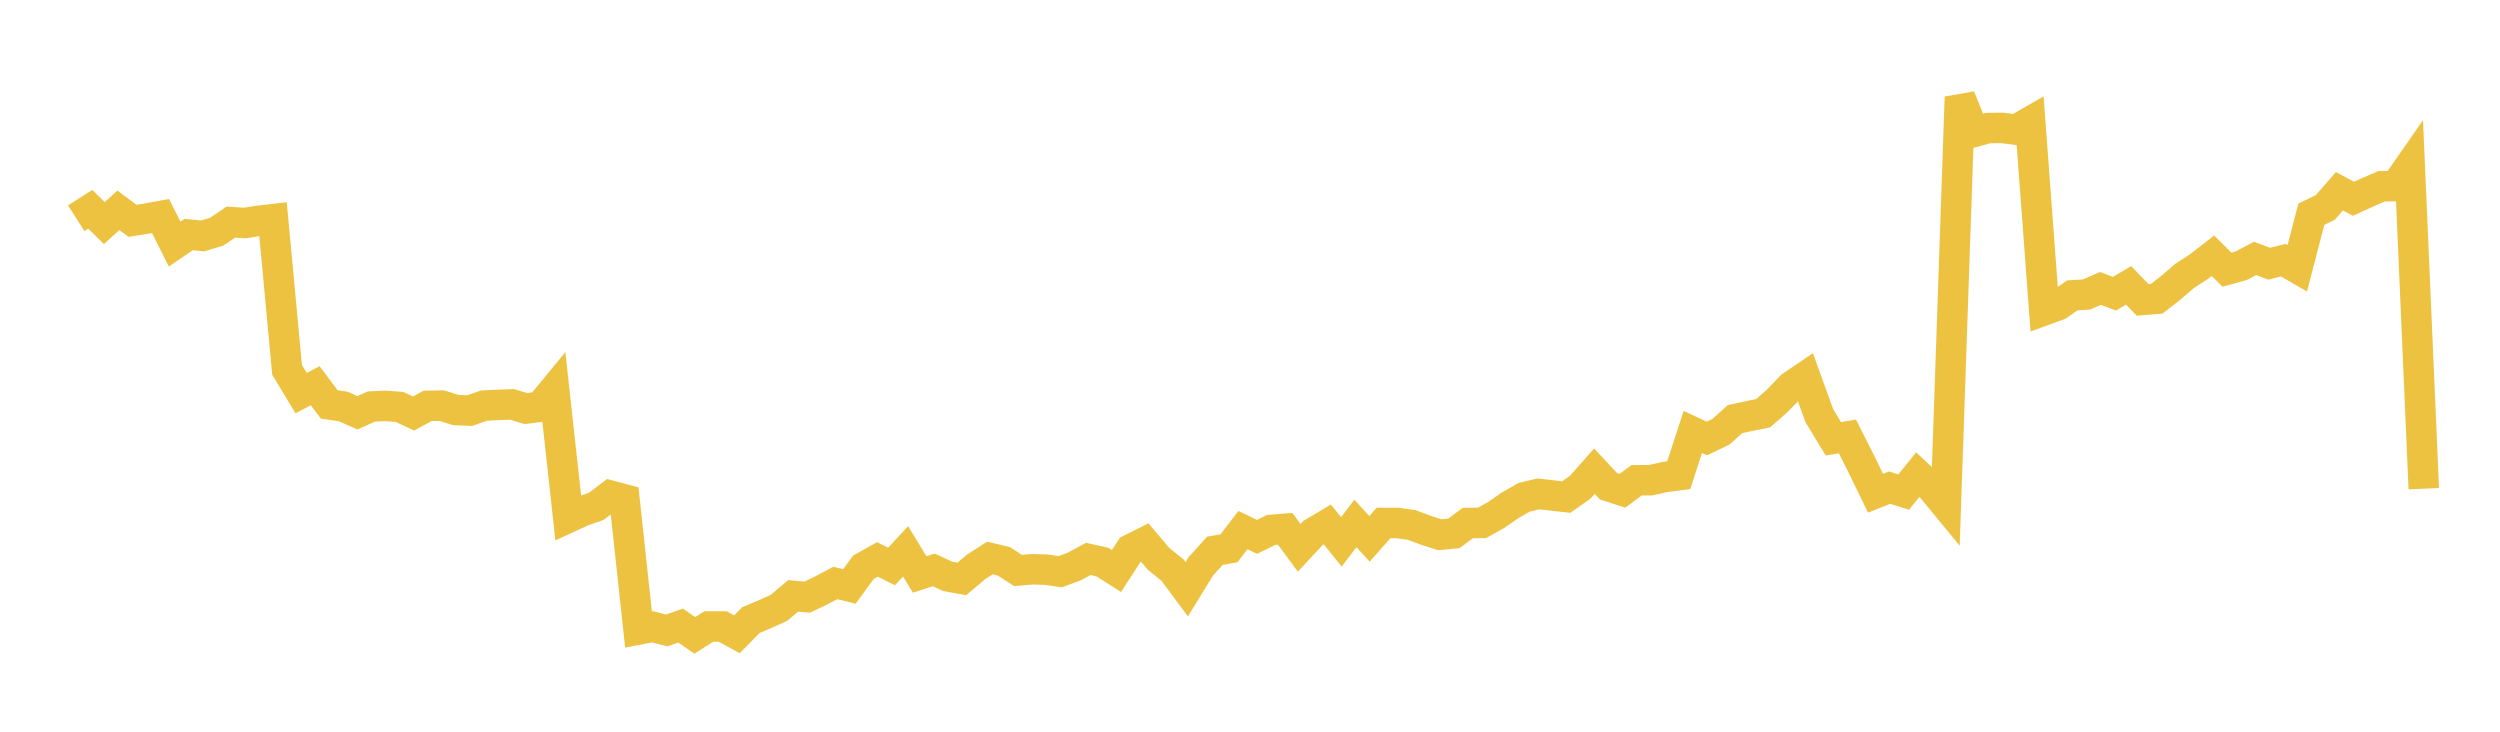 <svg width="164" height="48" xmlns="http://www.w3.org/2000/svg" xmlns:xlink="http://www.w3.org/1999/xlink"><path fill="none" stroke="rgb(237,194,64)" stroke-width="2" d="M5,14.316L5.922,13.729L6.844,14.635L7.766,13.795L8.689,14.483L9.611,14.342L10.533,14.173L11.455,16.015L12.377,15.388L13.299,15.477L14.222,15.196L15.144,14.571L16.066,14.629L16.988,14.483L17.91,14.377L18.832,24.259L19.754,25.789L20.677,25.303L21.599,26.532L22.521,26.665L23.443,27.079L24.365,26.667L25.287,26.626L26.21,26.695L27.132,27.126L28.054,26.623L28.976,26.609L29.898,26.899L30.82,26.935L31.743,26.607L32.665,26.563L33.587,26.529L34.509,26.803L35.431,26.681L36.353,25.563L37.275,33.963L38.198,33.538L39.12,33.214L40.042,32.514L40.964,32.759L41.886,41.295L42.808,41.116L43.731,41.358L44.653,41.038L45.575,41.683L46.497,41.098L47.419,41.101L48.341,41.612L49.263,40.676L50.186,40.287L51.108,39.87L52.03,39.089L52.952,39.173L53.874,38.732L54.796,38.242L55.719,38.472L56.641,37.213L57.563,36.697L58.485,37.161L59.407,36.167L60.329,37.685L61.251,37.386L62.174,37.809L63.096,37.977L64.018,37.197L64.94,36.604L65.862,36.827L66.784,37.423L67.707,37.345L68.629,37.371L69.551,37.502L70.473,37.162L71.395,36.664L72.317,36.871L73.24,37.46L74.162,36.036L75.084,35.575L76.006,36.664L76.928,37.408L77.85,38.654L78.772,37.154L79.695,36.133L80.617,35.968L81.539,34.772L82.461,35.222L83.383,34.764L84.305,34.688L85.228,35.937L86.15,34.95L87.072,34.4L87.994,35.546L88.916,34.339L89.838,35.349L90.76,34.305L91.683,34.308L92.605,34.436L93.527,34.784L94.449,35.08L95.371,34.991L96.293,34.308L97.216,34.303L98.138,33.79L99.06,33.151L99.982,32.623L100.904,32.401L101.826,32.503L102.749,32.605L103.671,31.953L104.593,30.907L105.515,31.896L106.437,32.194L107.359,31.506L108.281,31.501L109.204,31.294L110.126,31.173L111.048,28.338L111.97,28.766L112.892,28.325L113.814,27.495L114.737,27.294L115.659,27.11L116.581,26.3L117.503,25.345L118.425,24.718L119.347,27.268L120.269,28.784L121.192,28.631L122.114,30.461L123.036,32.357L123.958,31.988L124.88,32.28L125.802,31.139L126.725,31.998L127.647,33.119L128.569,6.366L129.491,8.654L130.413,8.403L131.335,8.389L132.257,8.51L133.18,7.98L134.102,20.354L135.024,20.018L135.946,19.374L136.868,19.322L137.79,18.921L138.713,19.268L139.635,18.719L140.557,19.674L141.479,19.601L142.401,18.88L143.323,18.091L144.246,17.493L145.168,16.777L146.09,17.692L147.012,17.435L147.934,16.952L148.856,17.299L149.778,17.067L150.701,17.6L151.623,14.056L152.545,13.604L153.467,12.544L154.389,13.04L155.311,12.618L156.234,12.219L157.156,12.211L158.078,10.886L159,32.058"></path></svg>